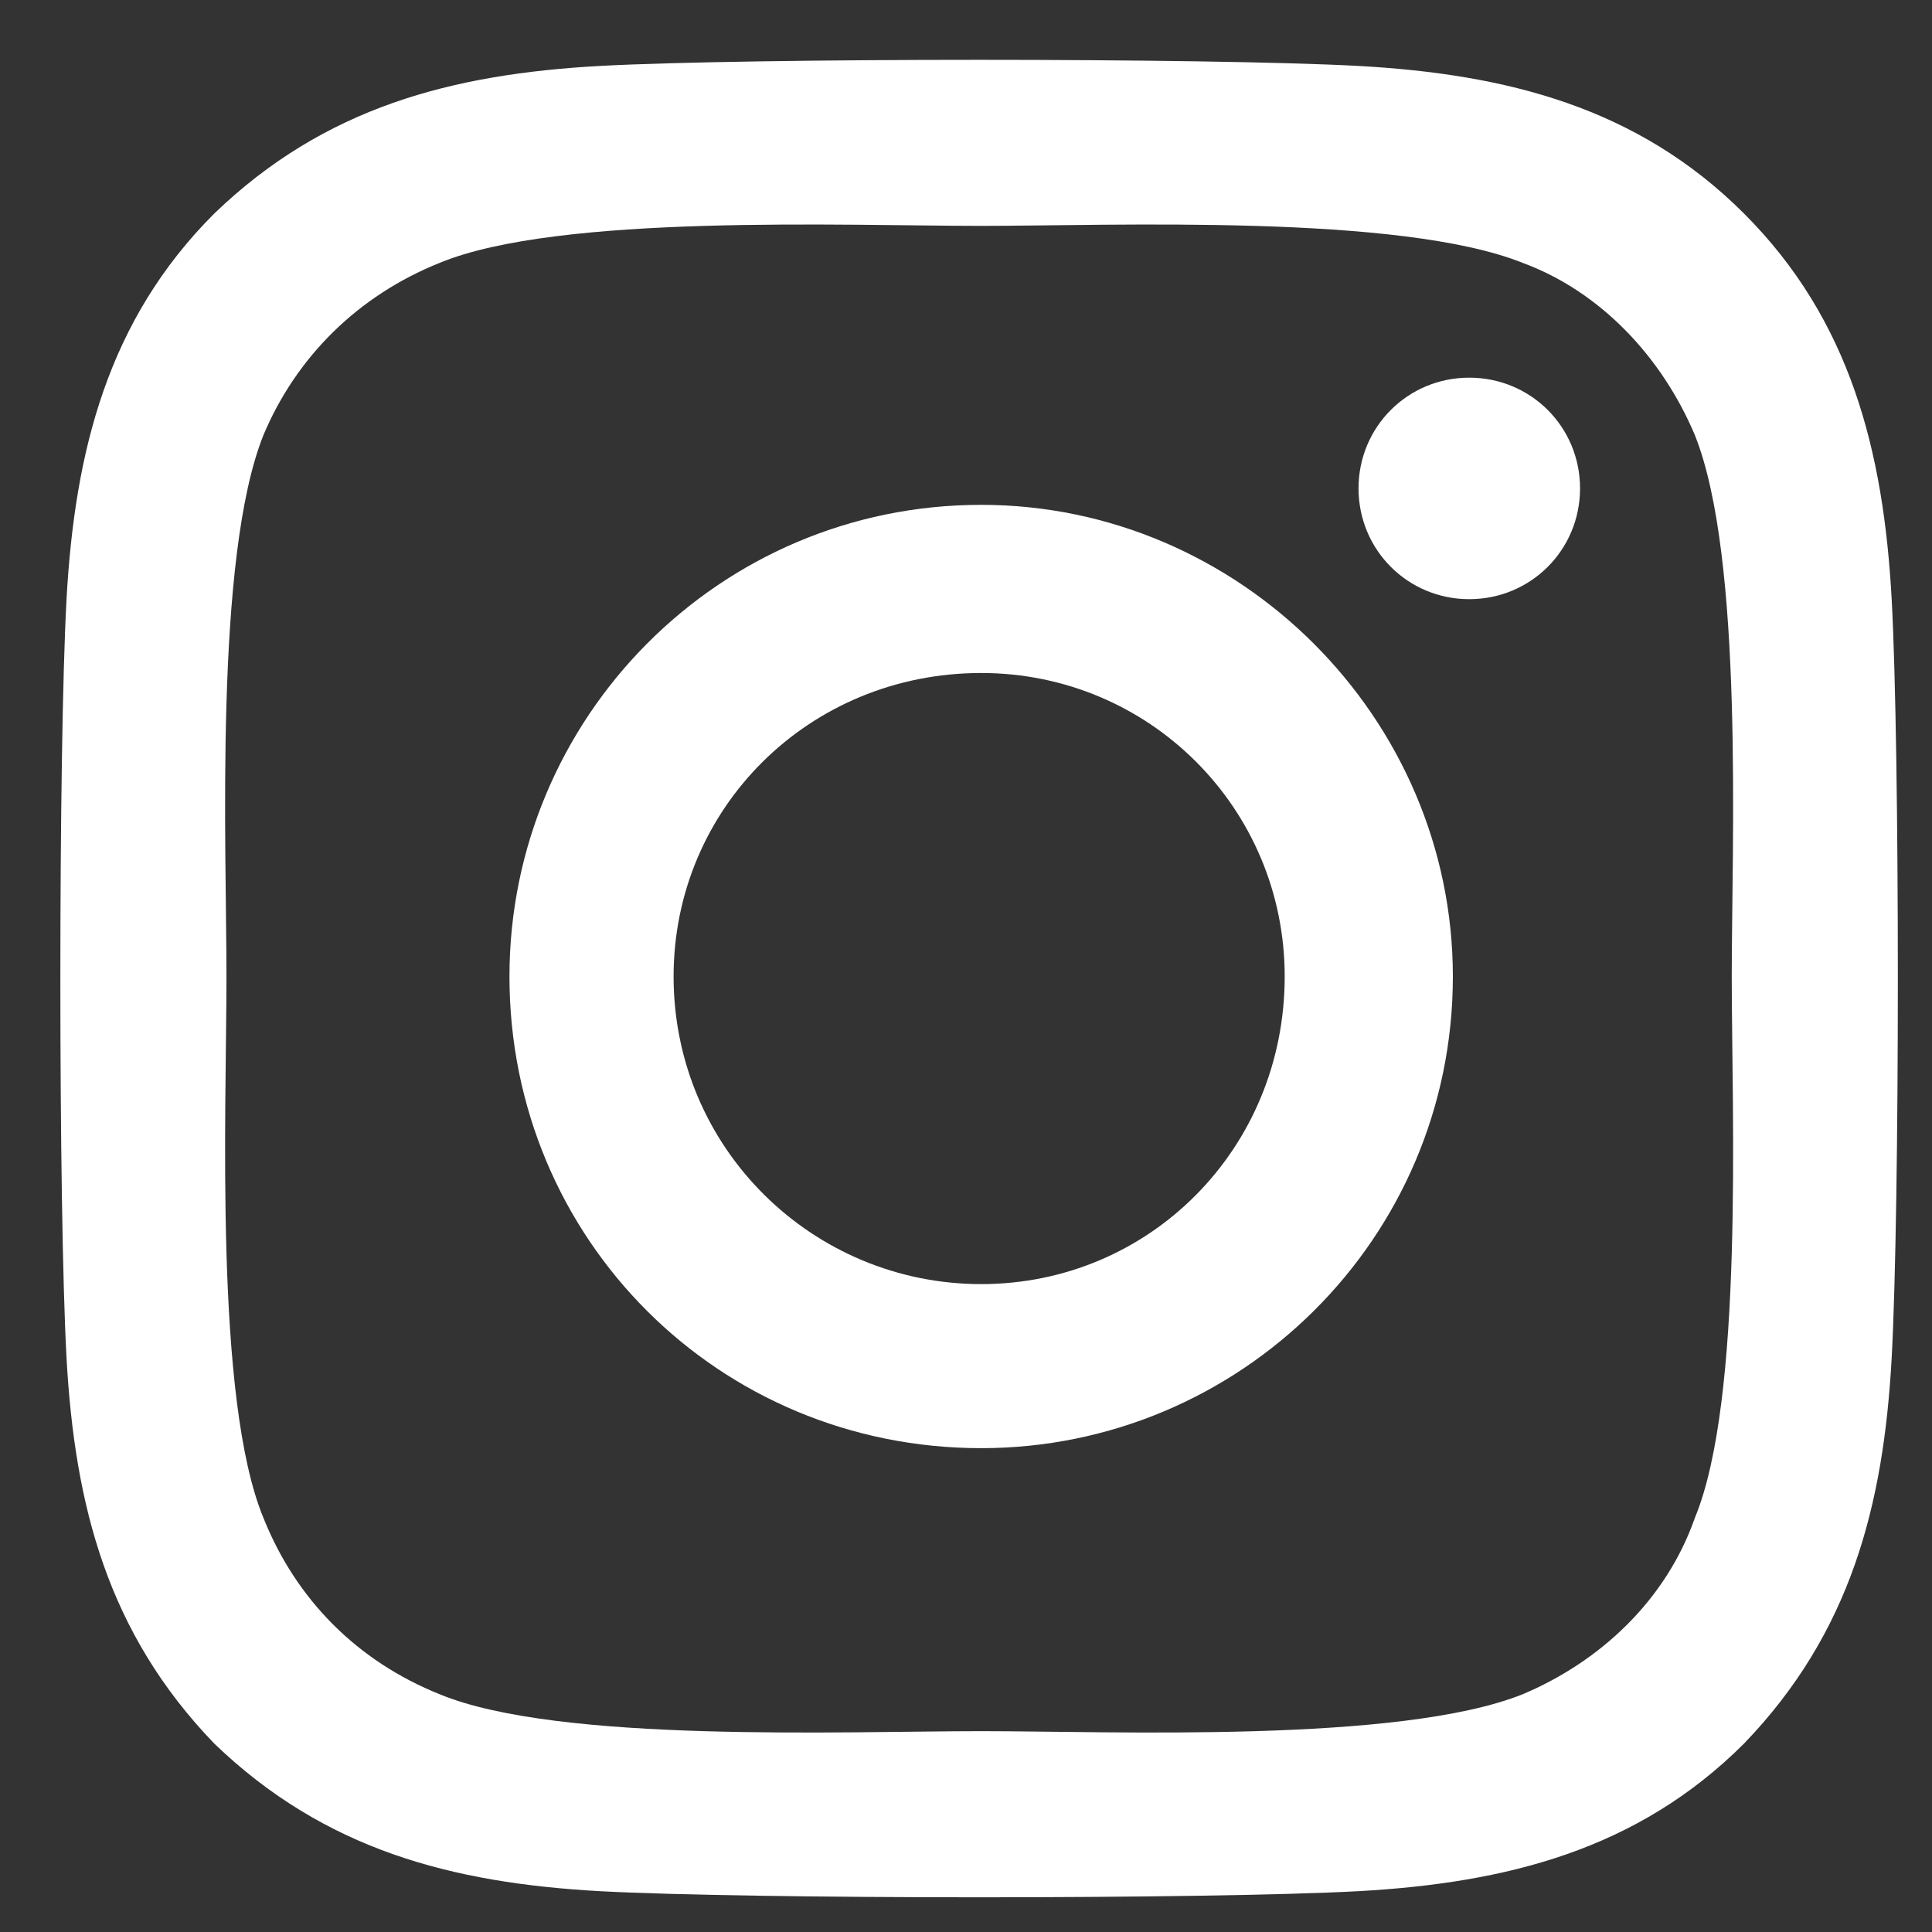 <svg width="20" height="20" viewBox="0 0 23 23" fill="#FFFFFF" xmlns="http://www.w3.org/2000/svg">
<rect x="0" y="0" width="23" height="23" fill="#333333" stroke="none"/>
<path d="M11.681 6.01C8.556 6.01 6.065 8.549 6.065 11.625C6.065 14.75 8.556 17.24 11.681 17.24C14.757 17.24 17.296 14.75 17.296 11.625C17.296 8.549 14.757 6.01 11.681 6.01ZM11.681 15.287C9.679 15.287 8.019 13.676 8.019 11.625C8.019 9.623 9.63 8.012 11.681 8.012C13.683 8.012 15.294 9.623 15.294 11.625C15.294 13.676 13.683 15.287 11.681 15.287ZM18.81 5.814C18.81 5.082 18.224 4.496 17.491 4.496C16.759 4.496 16.173 5.082 16.173 5.814C16.173 6.547 16.759 7.133 17.491 7.133C18.224 7.133 18.81 6.547 18.81 5.814ZM22.52 7.133C22.423 5.375 22.032 3.812 20.763 2.543C19.493 1.273 17.931 0.883 16.173 0.785C14.366 0.688 8.946 0.688 7.14 0.785C5.382 0.883 3.868 1.273 2.55 2.543C1.28 3.812 0.89 5.375 0.792 7.133C0.694 8.939 0.694 14.359 0.792 16.166C0.89 17.924 1.28 19.438 2.55 20.756C3.868 22.025 5.382 22.416 7.14 22.514C8.946 22.611 14.366 22.611 16.173 22.514C17.931 22.416 19.493 22.025 20.763 20.756C22.032 19.438 22.423 17.924 22.52 16.166C22.618 14.359 22.618 8.939 22.52 7.133ZM20.177 18.07C19.835 19.047 19.054 19.779 18.126 20.17C16.661 20.756 13.243 20.609 11.681 20.609C10.069 20.609 6.651 20.756 5.235 20.17C4.259 19.779 3.526 19.047 3.136 18.07C2.55 16.654 2.696 13.236 2.696 11.625C2.696 10.062 2.55 6.645 3.136 5.18C3.526 4.252 4.259 3.52 5.235 3.129C6.651 2.543 10.069 2.689 11.681 2.689C13.243 2.689 16.661 2.543 18.126 3.129C19.054 3.471 19.786 4.252 20.177 5.18C20.763 6.645 20.616 10.062 20.616 11.625C20.616 13.236 20.763 16.654 20.177 18.07Z"/>
</svg>
